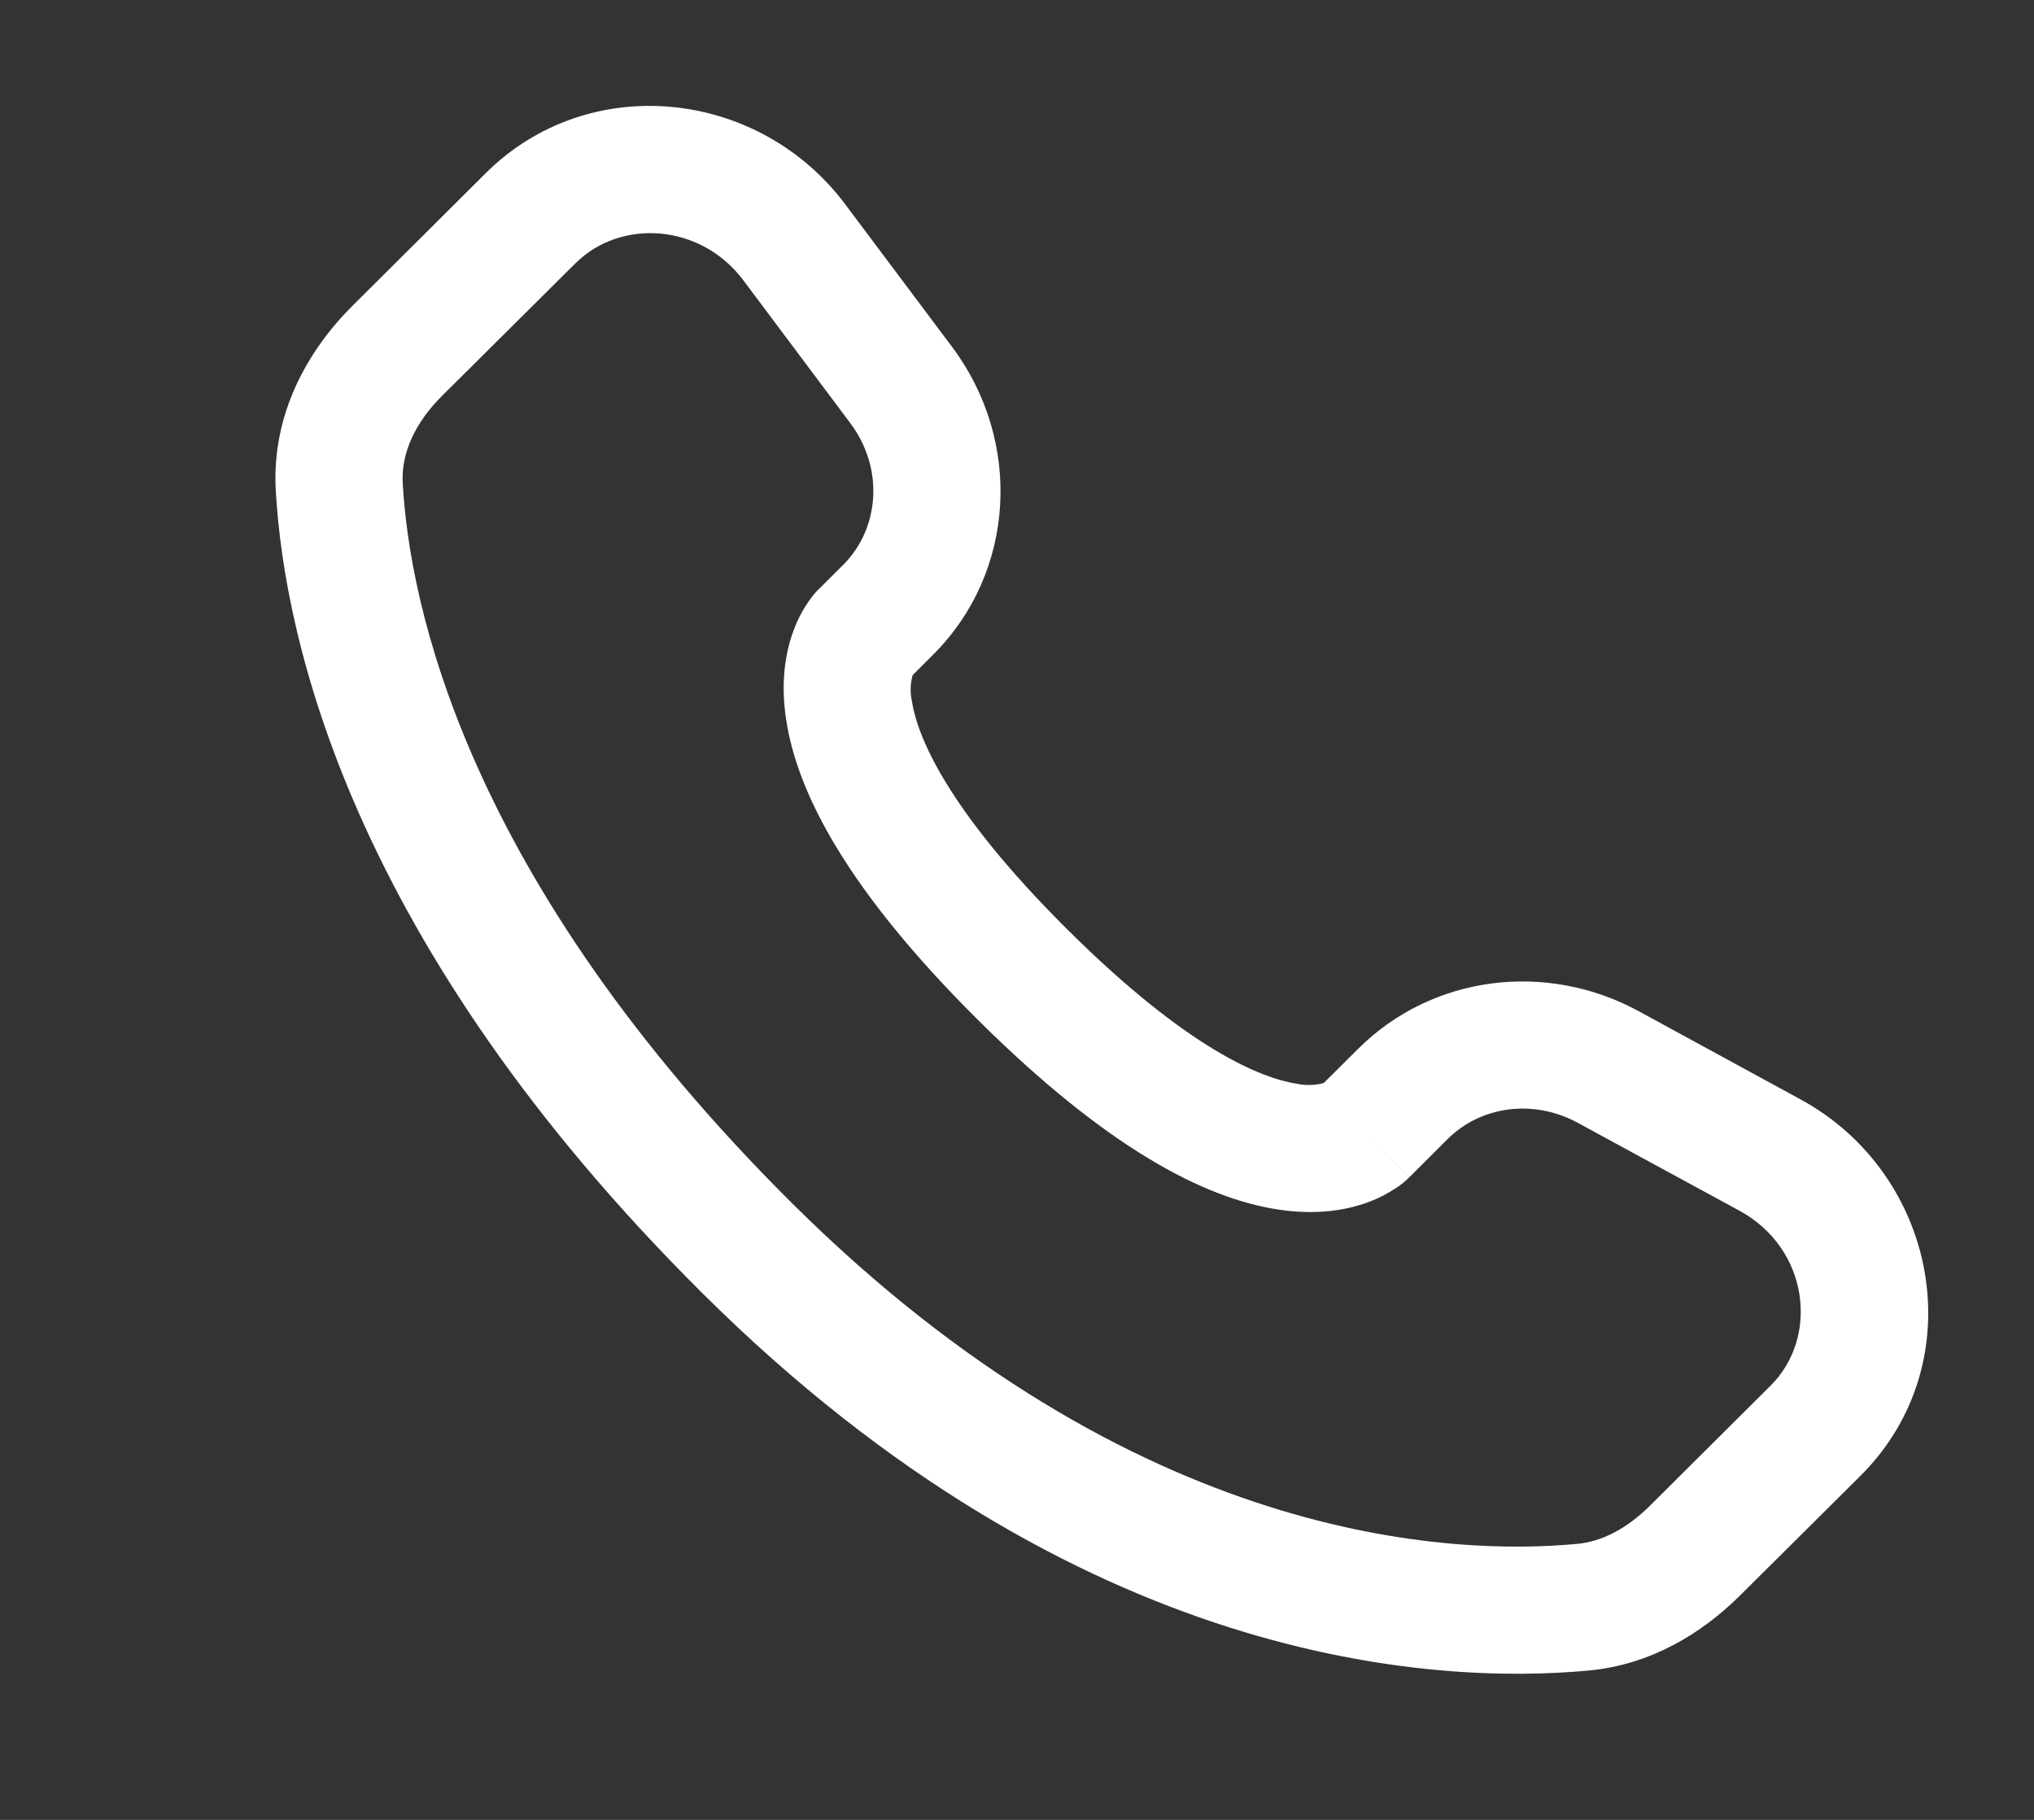 <svg width="19" height="17" viewBox="0 0 19 17" fill="none" xmlns="http://www.w3.org/2000/svg">
<rect x="0" y="0" width="19" height="17" fill="#333333" stroke="none"/>
<path fill-rule="evenodd" clip-rule="evenodd" d="M4.538 1.617C5.502 0.659 7.088 0.83 7.895 1.908L8.894 3.241C9.551 4.118 9.493 5.344 8.713 6.119L8.525 6.307C8.503 6.386 8.501 6.469 8.518 6.549C8.568 6.872 8.838 7.556 9.969 8.681C11.099 9.805 11.788 10.074 12.116 10.124C12.198 10.141 12.283 10.139 12.365 10.117L12.688 9.796C13.381 9.107 14.445 8.978 15.304 9.444L16.816 10.268C18.112 10.971 18.439 12.732 17.378 13.787L16.253 14.905C15.898 15.257 15.421 15.551 14.84 15.605C13.408 15.739 10.069 15.568 6.56 12.079C3.284 8.822 2.656 5.982 2.576 4.582C2.536 3.874 2.87 3.276 3.296 2.853L4.538 1.617ZM6.945 2.62C6.544 2.084 5.796 2.041 5.375 2.46L4.132 3.695C3.871 3.954 3.746 4.241 3.762 4.515C3.825 5.627 4.332 8.19 7.397 11.238C10.613 14.434 13.582 14.53 14.73 14.422C14.965 14.401 15.197 14.279 15.415 14.063L16.539 12.944C16.997 12.49 16.896 11.662 16.249 11.31L14.737 10.488C14.319 10.261 13.829 10.336 13.525 10.638L13.165 10.997L12.746 10.576C13.165 10.997 13.165 10.998 13.164 10.998L13.163 10.999L13.161 11.002L13.155 11.007L13.143 11.018C13.11 11.049 13.074 11.077 13.035 11.101C12.972 11.143 12.888 11.19 12.783 11.229C12.569 11.309 12.286 11.352 11.936 11.298C11.249 11.193 10.34 10.725 9.131 9.523C7.923 8.321 7.451 7.417 7.345 6.731C7.29 6.382 7.334 6.098 7.415 5.884C7.459 5.764 7.523 5.652 7.603 5.552L7.628 5.524L7.639 5.512L7.644 5.508L7.647 5.505L7.648 5.504L7.876 5.277C8.215 4.939 8.262 4.379 7.943 3.953L6.945 2.62Z" fill="white"/>
</svg>
